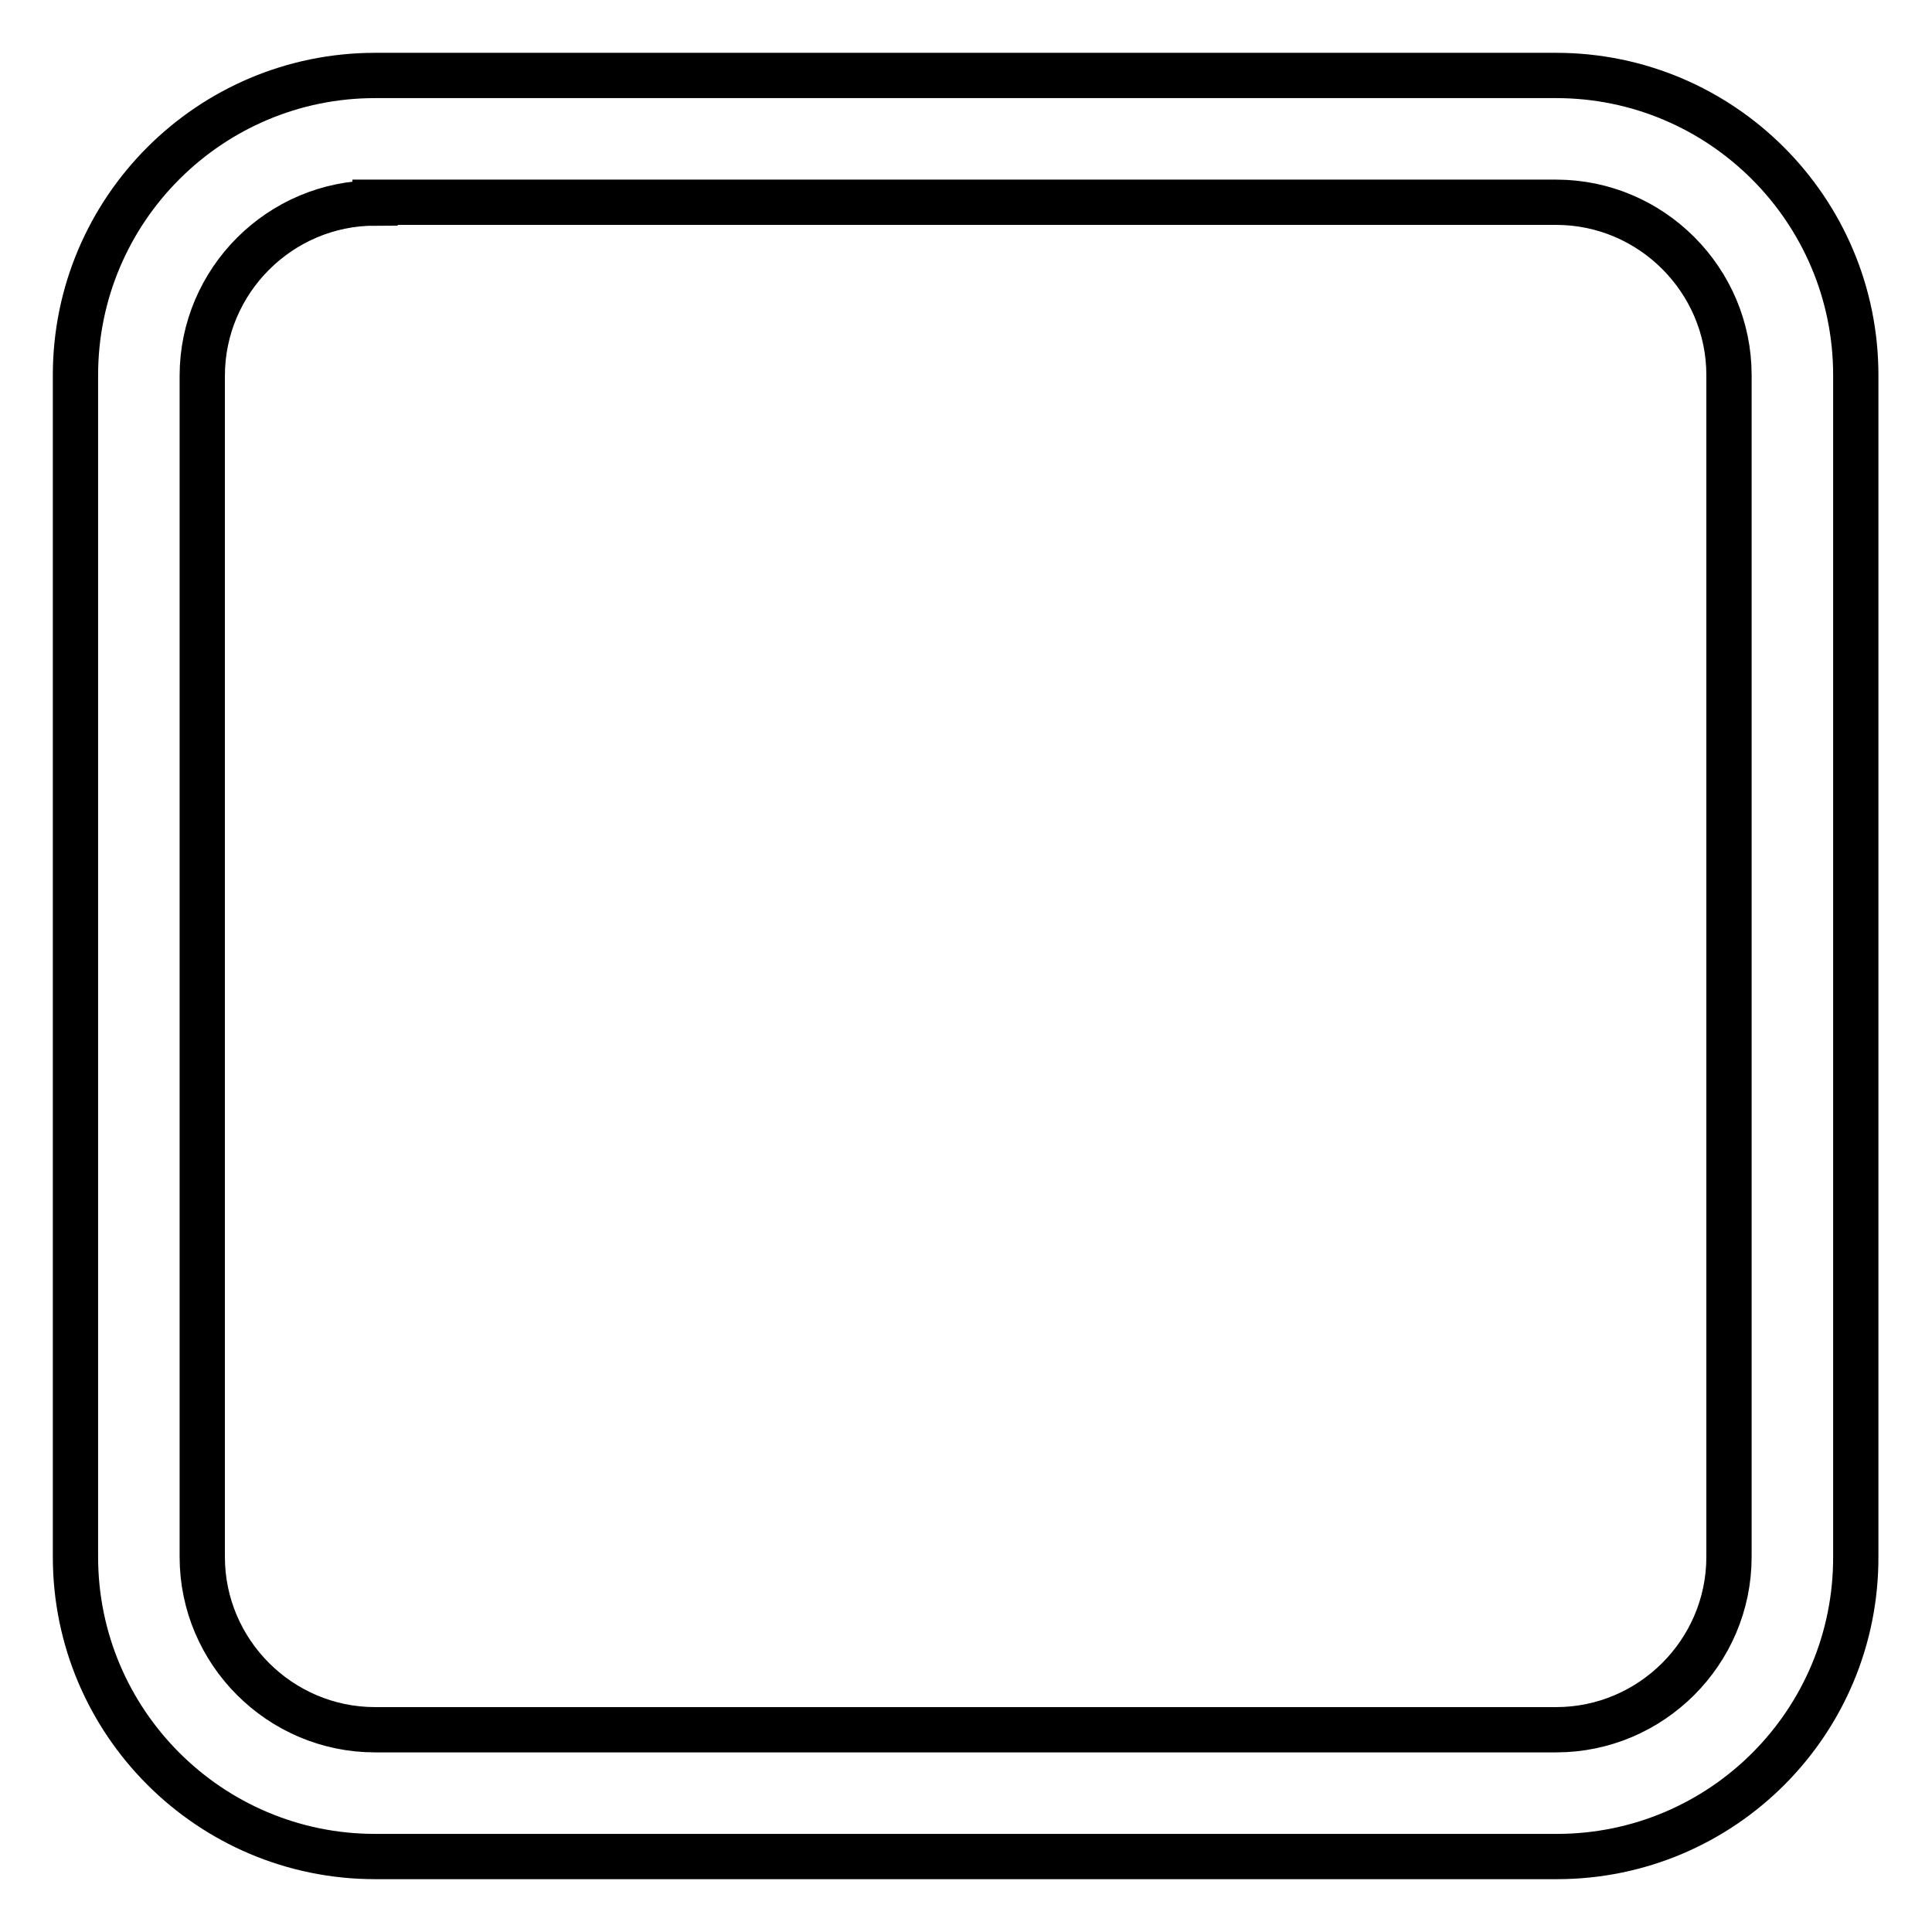 <?xml version="1.0" encoding="utf-8"?>
<!-- Svg Vector Icons : http://www.onlinewebfonts.com/icon -->
<!DOCTYPE svg PUBLIC "-//W3C//DTD SVG 1.1//EN" "http://www.w3.org/Graphics/SVG/1.1/DTD/svg11.dtd">
<svg version="1.1" xmlns="http://www.w3.org/2000/svg" xmlns:xlink="http://www.w3.org/1999/xlink" x="0px" y="0px" viewBox="0 0 256 256" enable-background="new 0 0 256 256" xml:space="preserve">
<g> <path stroke-width="6" fill-opacity="0" stroke="#000000"  d="M206.3,246H49.7C27.8,246,10,228.2,10,206.3V49.7C10,27.8,27.8,10,49.7,10h156.5 c21.9,0,39.7,17.8,39.7,39.7v156.5C246,228.2,228.2,246,206.3,246z M49.7,26.9c-12.6,0-22.9,10.3-22.9,22.9v156.5 c0,12.6,10.3,22.9,22.9,22.9h156.5c12.6,0,22.9-10.3,22.9-22.9V49.7c0-12.6-10.3-22.9-22.9-22.9H49.7z"/></g>
</svg>